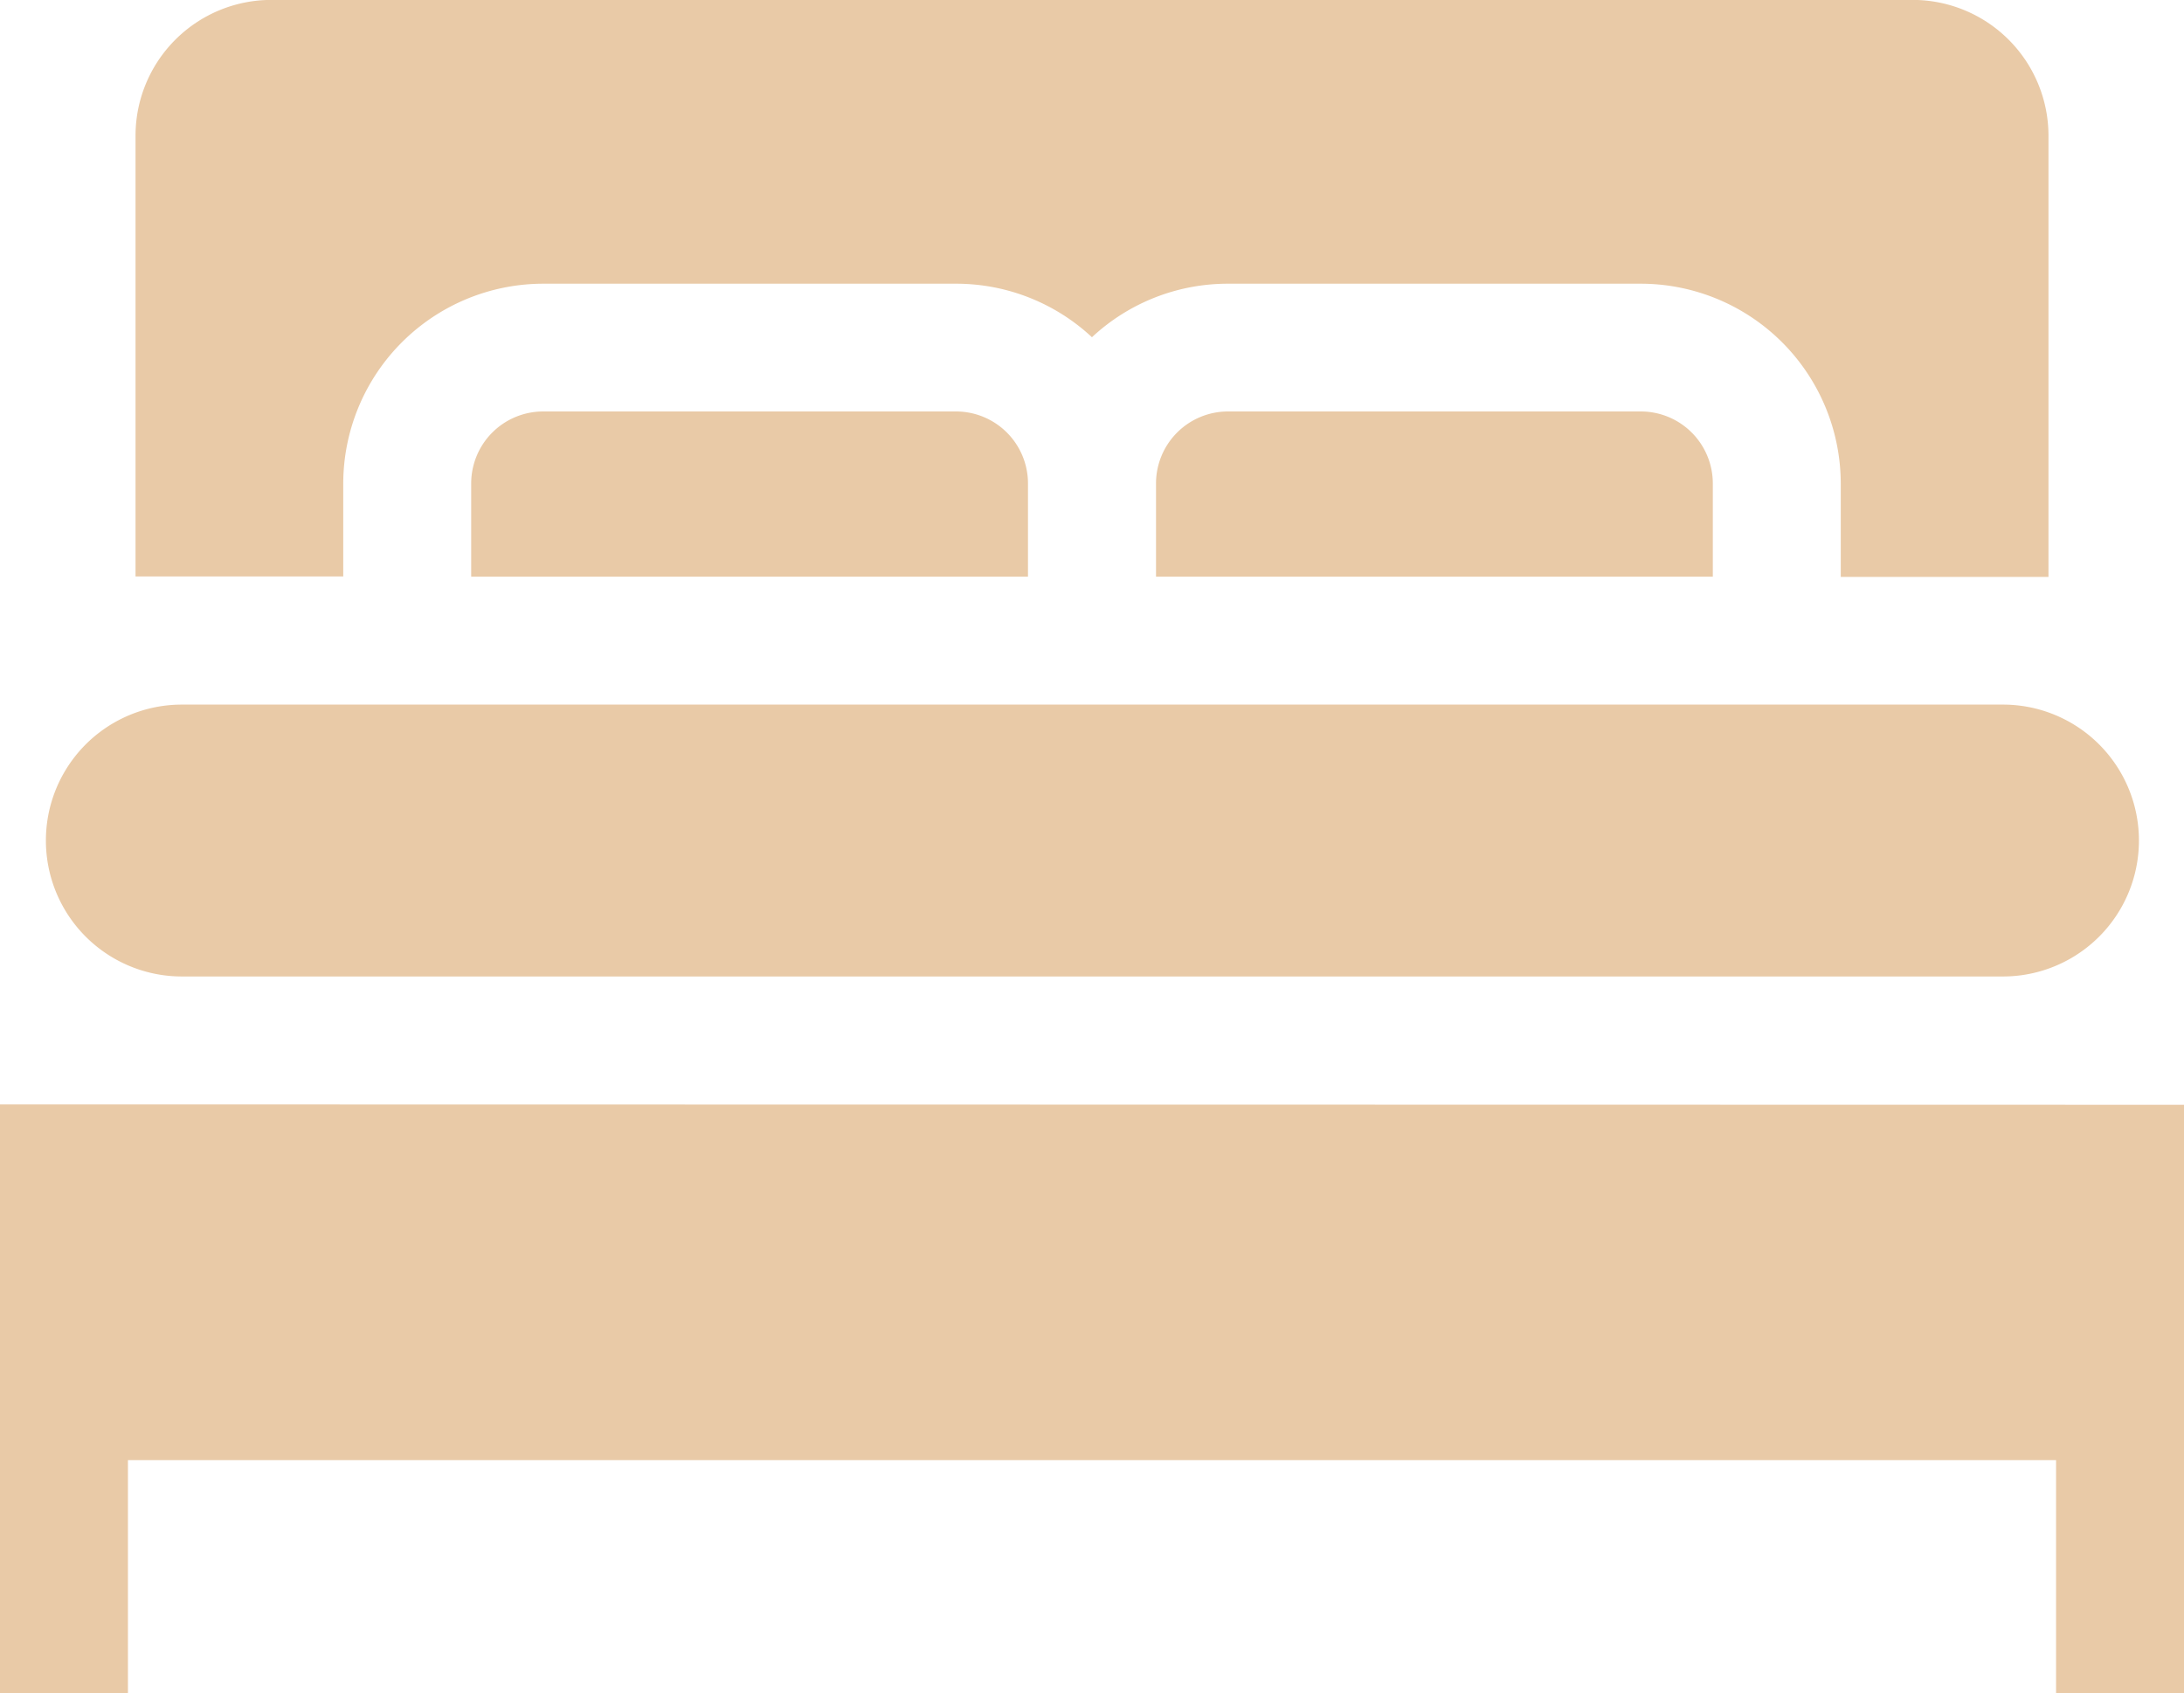 <svg xmlns="http://www.w3.org/2000/svg" width="23.625" height="18.316" viewBox="0 0 23.625 18.316">
  <g id="Group_97" data-name="Group 97" transform="translate(0 -57.531)">
    <path id="Path_117" data-name="Path 117" d="M12.093,225.659H31.8a1.47,1.47,0,0,0,0-2.941h-19.7a1.47,1.47,0,0,0,0,2.941Z" transform="translate(-10.133 -157.565)" fill="#e9caa7"/>
    <path id="Path_118" data-name="Path 118" d="M271.778,153.983a.779.779,0,0,0-.778.778v1.009h6.023v-1.009a.779.779,0,0,0-.778-.778Z" transform="translate(-258.495 -92.001)" fill="#e9caa7"/>
    <path id="Path_119" data-name="Path 119" d="M34.019,62.76A2.165,2.165,0,0,1,36.181,60.6h4.467a2.154,2.154,0,0,1,1.47.579,2.154,2.154,0,0,1,1.47-.579h4.467a2.165,2.165,0,0,1,2.163,2.163v1.009h2.247V59a1.47,1.47,0,0,0-1.47-1.47H33.242A1.47,1.47,0,0,0,31.772,59v4.767h2.247Z" transform="translate(-30.306)" fill="#e9caa7"/>
    <path id="Path_120" data-name="Path 120" d="M111.239,153.983a.779.779,0,0,0-.778.778v1.009h6.023v-1.009a.779.779,0,0,0-.778-.778Z" transform="translate(-105.364 -92.001)" fill="#e9caa7"/>
    <path id="Path_121" data-name="Path 121" d="M0,316.452v6.368H1.384V320.3H22.241v2.524h1.384v-6.368Z" transform="translate(0 -246.974)" fill="#e9caa7"/>
  </g>
</svg>
